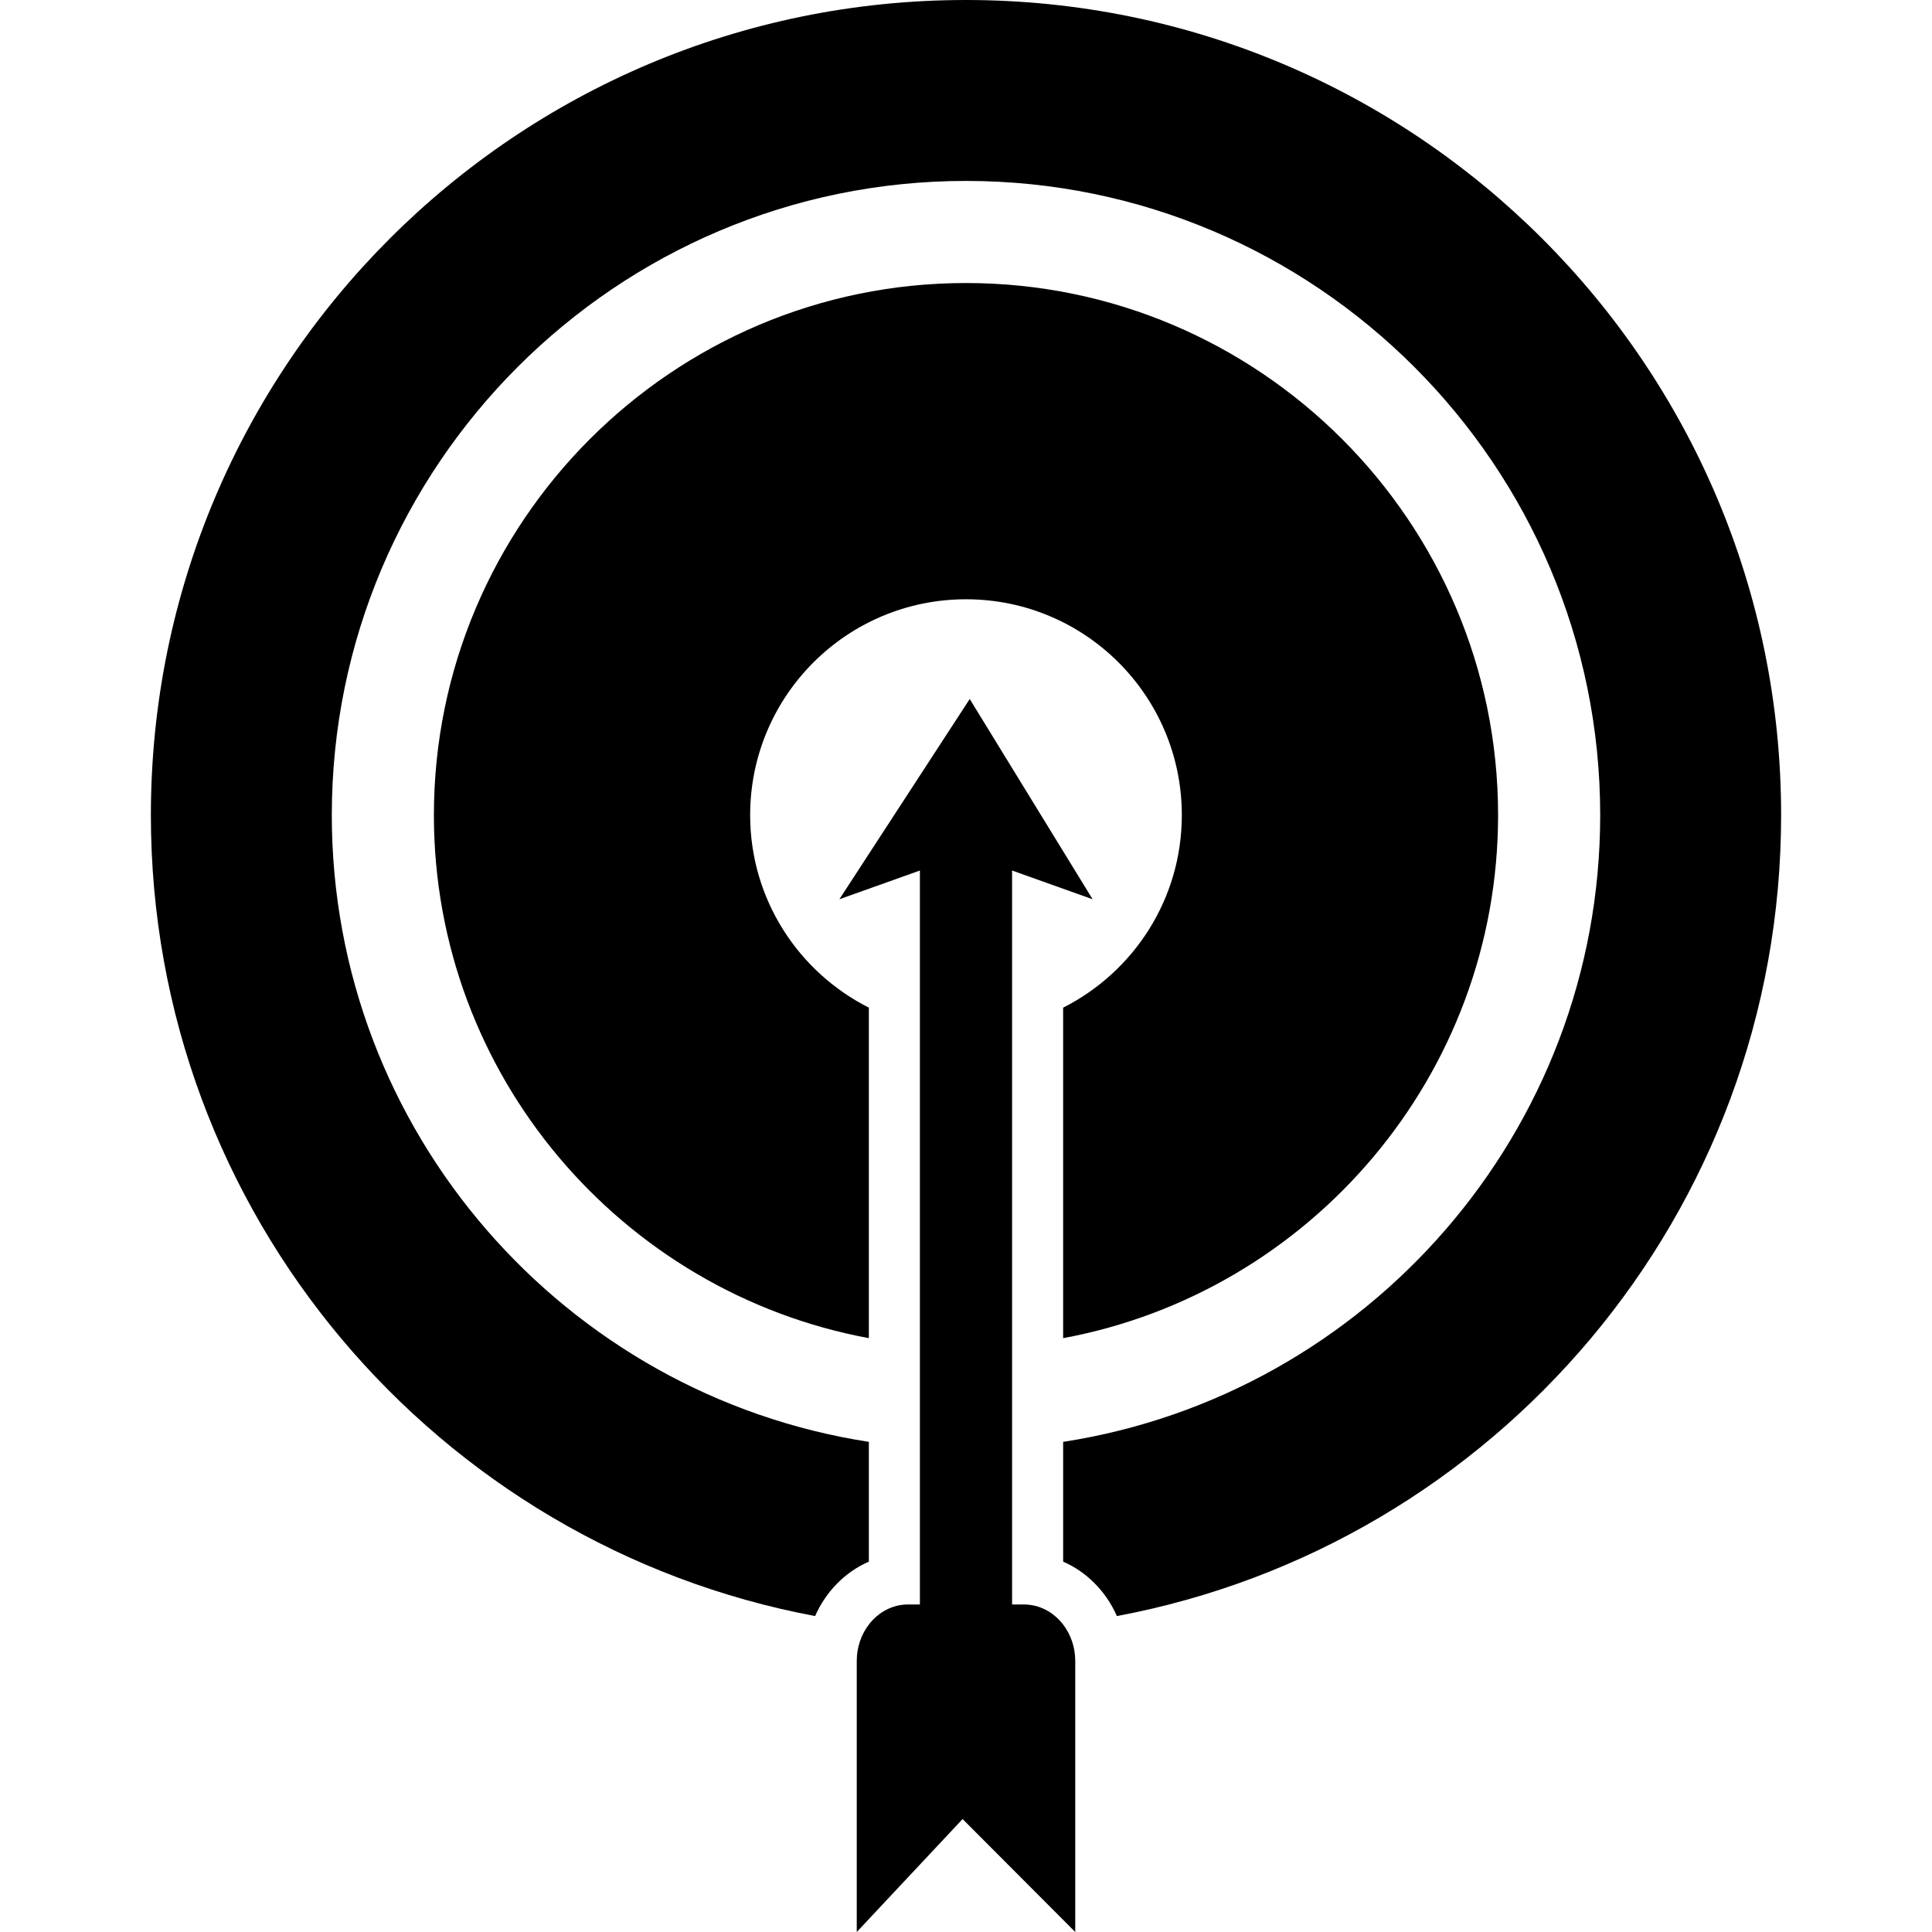 <?xml version="1.0" encoding="iso-8859-1"?>
<!-- Generator: Adobe Illustrator 16.0.0, SVG Export Plug-In . SVG Version: 6.00 Build 0)  -->
<!DOCTYPE svg PUBLIC "-//W3C//DTD SVG 1.1//EN" "http://www.w3.org/Graphics/SVG/1.1/DTD/svg11.dtd">
<svg version="1.1" id="Capa_1" xmlns="http://www.w3.org/2000/svg" xmlns:xlink="http://www.w3.org/1999/xlink" x="0px" y="0px"
	 width="579.022px" height="579.022px" viewBox="0 0 579.022 579.022" style="enable-background:new 0 0 579.022 579.022;"
	 xml:space="preserve">
<g>
	<g>
		<path d="M318.622,301.997v99.05c74.07-13.728,130.355-78.771,130.355-156.758c0-87.929-71.537-159.466-159.469-159.466
			c-87.932,0-159.469,71.537-159.469,159.466c0,77.987,56.286,143.03,130.356,156.758v-99.05
			c-21.083-10.657-35.573-32.466-35.573-57.708c0-35.726,28.96-64.686,64.686-64.686s64.686,28.96,64.686,64.686
			C354.194,269.531,339.705,291.34,318.622,301.997z"/>
		<path d="M289.508,0C154.59,0,45.219,109.374,45.219,244.289c0,119.459,85.769,218.826,199.071,240.045
			c3.226-7.342,8.984-13.204,16.108-16.316v-35.891c-91.035-14.052-160.956-92.933-160.956-187.838
			c0-104.802,85.264-190.066,190.069-190.066s190.069,85.264,190.069,190.066c0,94.909-69.922,173.786-160.956,187.838v35.891
			c7.123,3.112,12.882,8.975,16.107,16.316c113.303-21.216,199.071-120.583,199.071-240.045C533.797,109.374,424.426,0,289.508,0z"
			/>
		<path d="M306.901,480.87h-3.58v-47.066v-30.68v-95.658v-46.57l24.138,8.614l-36.833-60.016l-39.067,60.013l24.137-8.614v46.566
			v95.659v30.68v47.065h-3.58c-4.667,0-8.84,2.308-11.656,5.934c-2.298,2.959-3.69,6.793-3.69,10.994v81.231l31.72-33.854
			l33.764,33.854v-81.231c0-4.201-1.396-8.035-3.69-10.994C315.742,483.177,311.568,480.87,306.901,480.87z"/>
	</g>
</g>
<g>
</g>
<g>
</g>
<g>
</g>
<g>
</g>
<g>
</g>
<g>
</g>
<g>
</g>
<g>
</g>
<g>
</g>
<g>
</g>
<g>
</g>
<g>
</g>
<g>
</g>
<g>
</g>
<g>
</g>
</svg>
